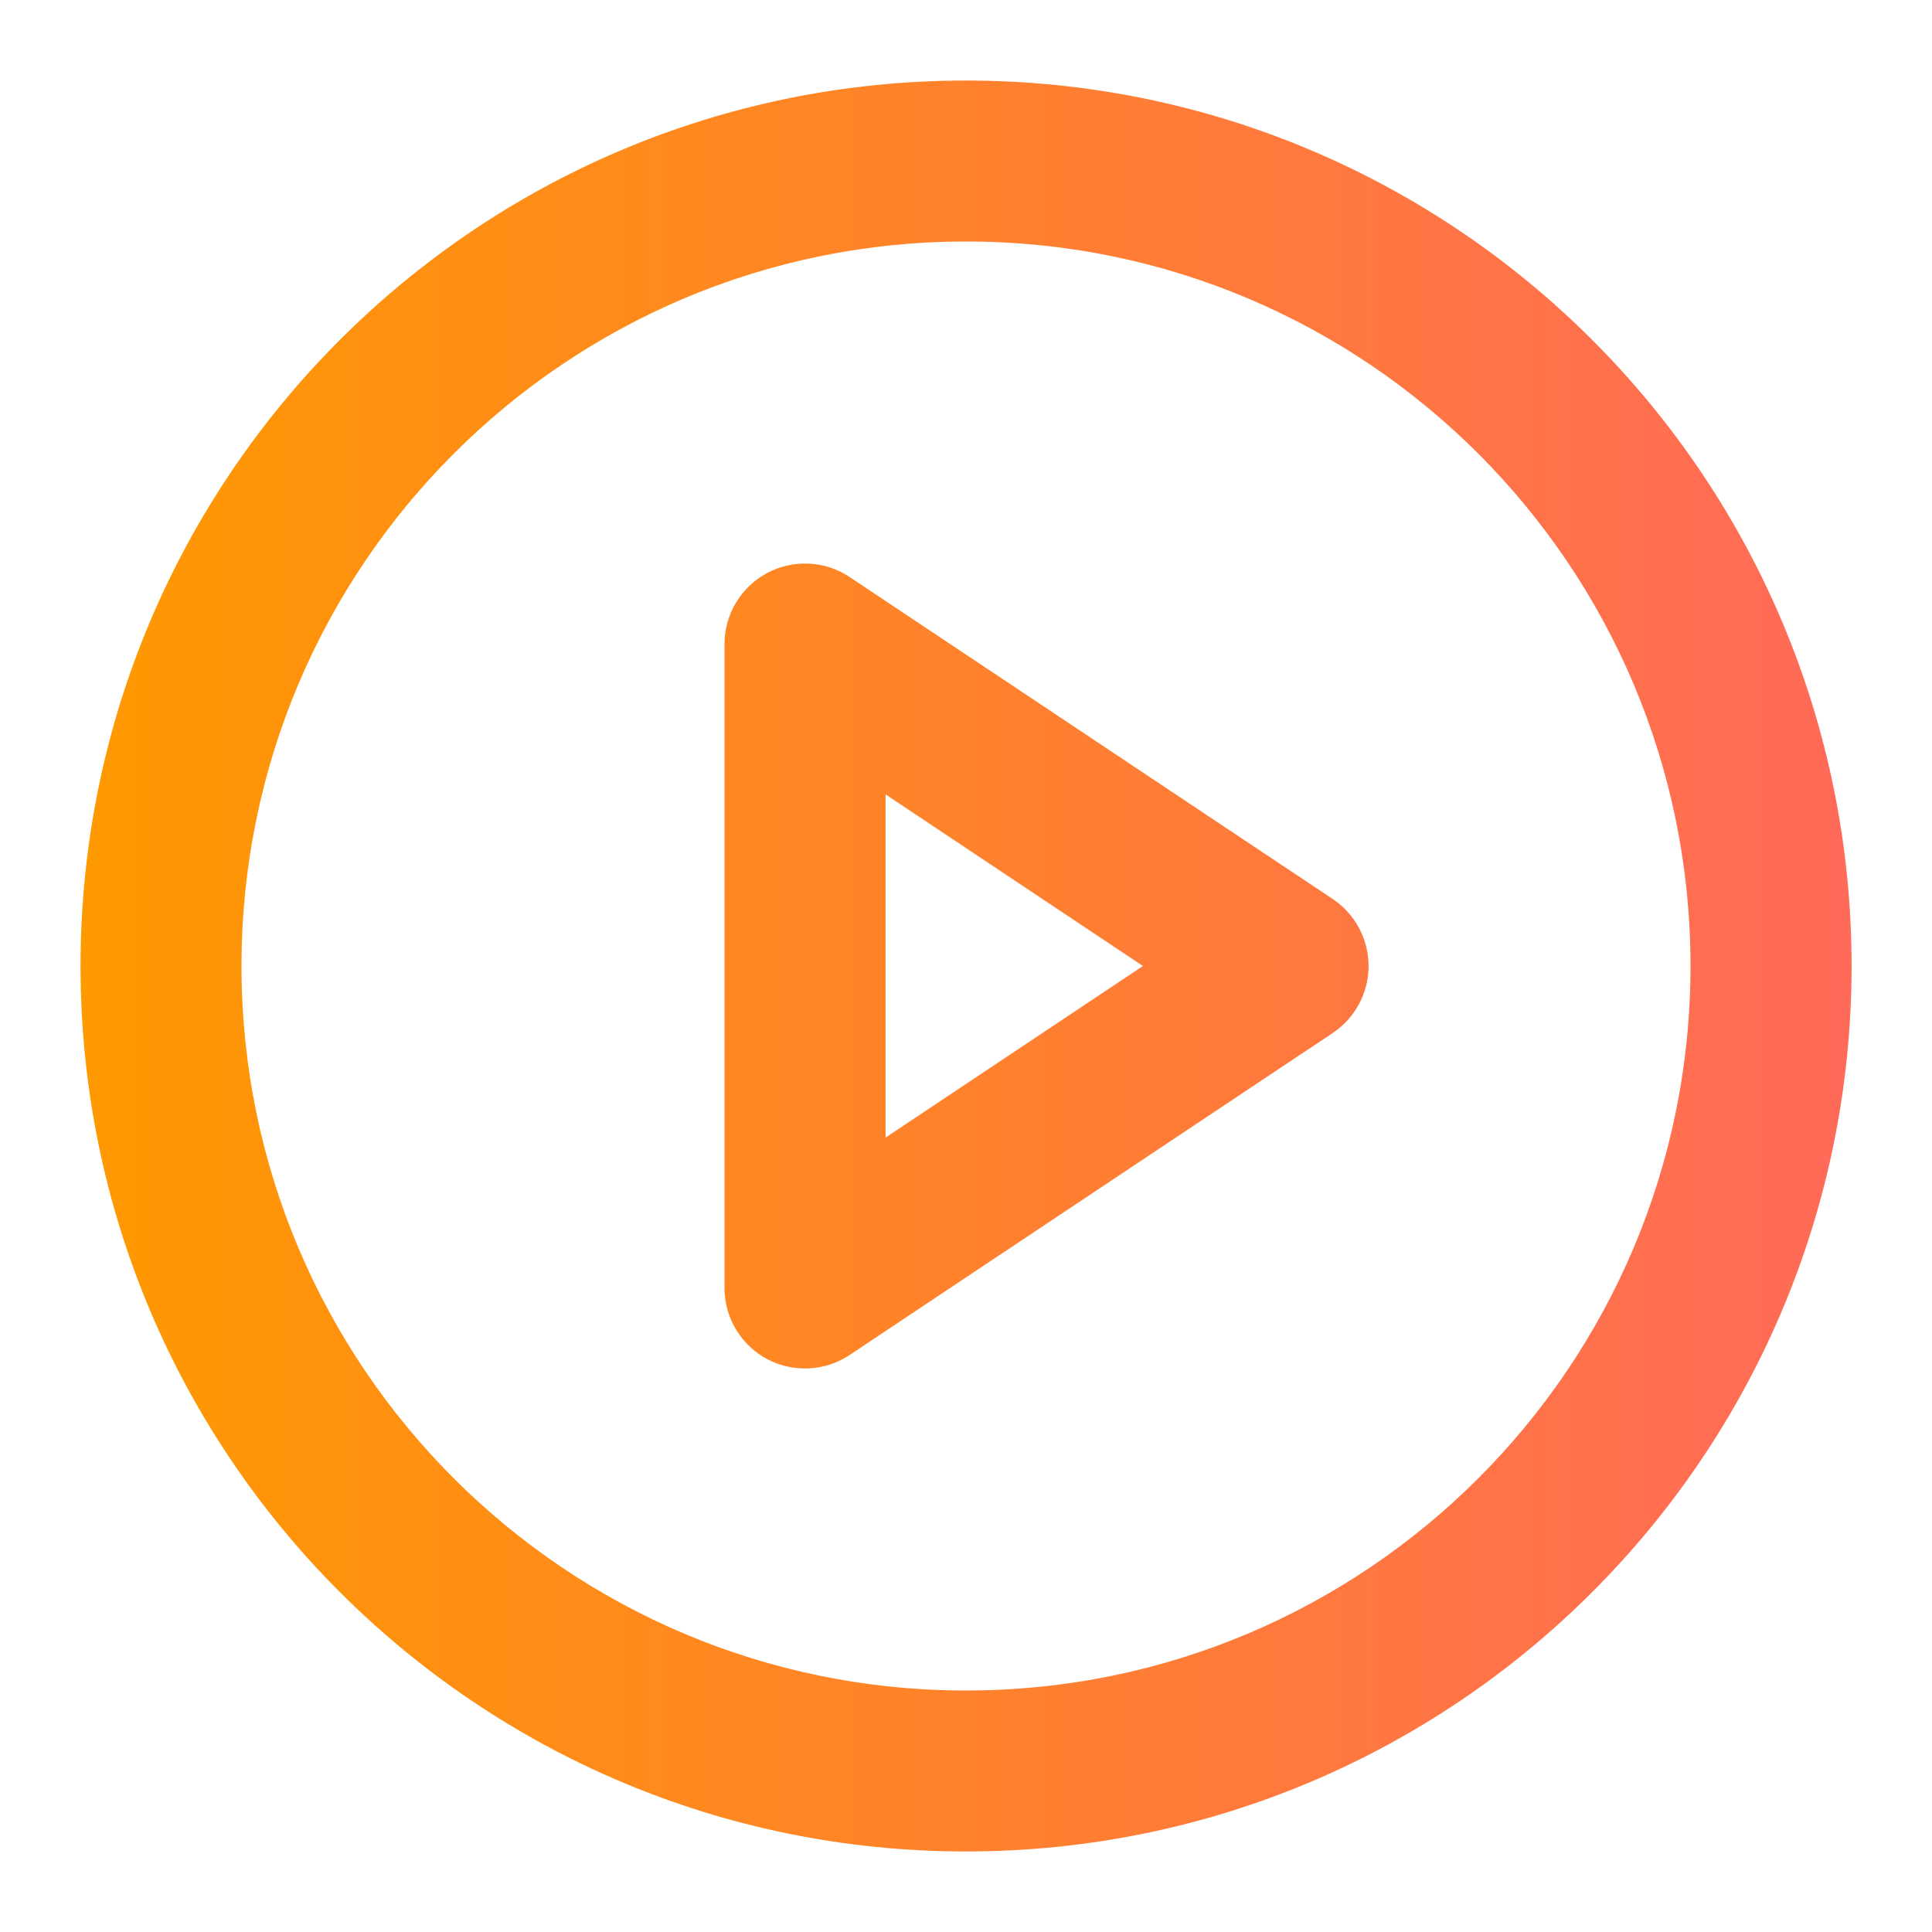 <svg width="16" height="16" viewBox="0 0 16 16" fill="none" xmlns="http://www.w3.org/2000/svg">
<path fill-rule="evenodd" clip-rule="evenodd" d="M2 8C2 4.686 4.687 2 8 2C11.314 2 14 4.686 14 8C14 11.314 11.314 14 8 14C4.687 14 2 11.314 2 8ZM8 0.667C3.95 0.667 0.667 3.95 0.667 8C0.667 12.05 3.95 15.333 8 15.333C12.05 15.333 15.334 12.05 15.334 8C15.334 3.95 12.05 0.667 8 0.667ZM7.037 4.779C6.832 4.642 6.569 4.63 6.352 4.746C6.136 4.862 6 5.088 6 5.333L6 10.667C6 10.913 6.136 11.139 6.352 11.255C6.569 11.37 6.832 11.358 7.037 11.221L11.037 8.555C11.222 8.431 11.334 8.223 11.334 8C11.334 7.777 11.222 7.569 11.037 7.445L7.037 4.779ZM9.465 8L7.334 9.421L7.334 6.579L9.465 8Z" fill="url(#paint0_linear_11322_26743)"/>
<defs>
<linearGradient id="paint0_linear_11322_26743" x1="0.667" y1="8" x2="15.334" y2="8" gradientUnits="userSpaceOnUse">
<stop stop-color="#FF9900"/>
<stop offset="1" stop-color="#FF6A59"/>
</linearGradient>
</defs>
</svg>
